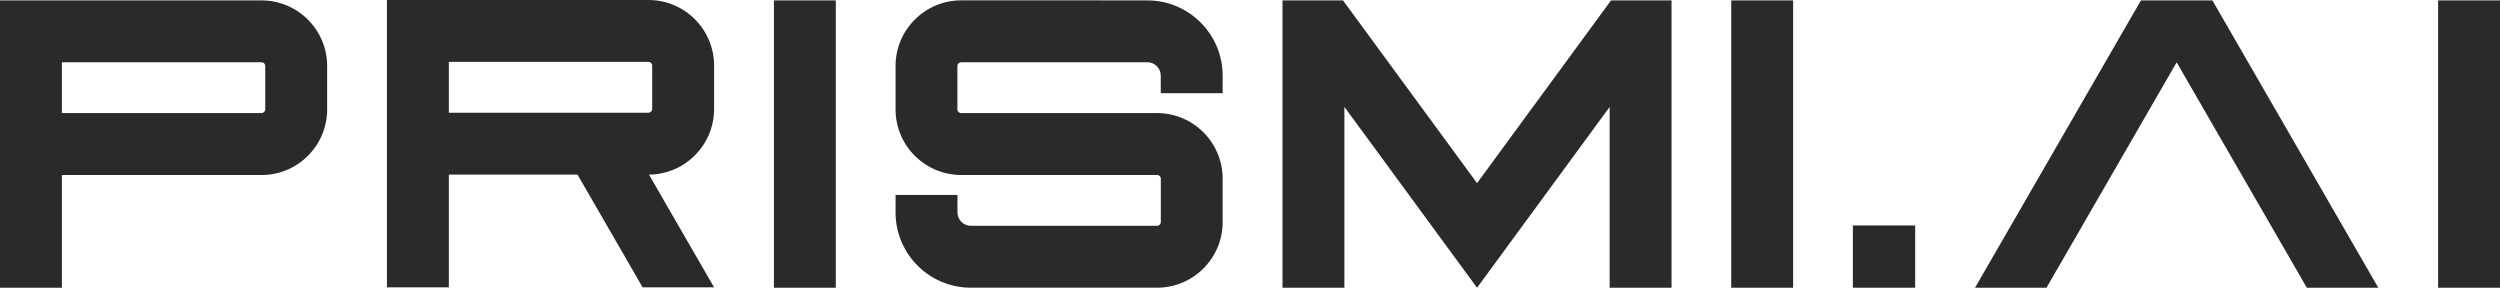 <svg xmlns="http://www.w3.org/2000/svg" id="Layer_2" data-name="Layer 2" viewBox="0 0 485.48 55.88"><defs><style>      .cls-1 {        fill: #2b2a2a;      }    </style></defs><g id="OBJECTS"><g><path class="cls-1" d="m0,12.09V.08h50.79c7.03,0,12.74,5.71,12.74,12.74v8.43c0,7.03-5.71,12.74-12.74,12.74H12.02v21.89H0V12.09Zm12.02,9.87h38.77c.39,0,.72-.32.72-.72v-8.43c0-.4-.33-.72-.72-.72H12.02v9.87Z"></path><path class="cls-1" d="m87.16,55.8h-12.02V0h50.79c7.03,0,12.74,5.71,12.74,12.74v8.43c0,7-5.66,12.68-12.64,12.74l12.64,21.89h-13.88l-12.64-21.89h-24.99v21.89Zm38.77-33.91c.39,0,.72-.32.72-.72v-8.43c0-.4-.33-.72-.72-.72h-38.77v9.87h38.77Z"></path><path class="cls-1" d="m162.31.08v55.8h-12.02V.08h12.02Z"></path><path class="cls-1" d="m213.86.08h8.96c8.02,0,14.55,6.49,14.61,14.5v3.52s-12.02,0-12.02,0v-3.41c0-1.43-1.17-2.6-2.6-2.6h-36.17c-.39,0-.72.32-.72.72v8.43c0,.4.33.72.72.72h38.05c7.03,0,12.74,5.71,12.74,12.74v8.43c0,7.03-5.71,12.74-12.74,12.74h-36.17c-8.02,0-14.55-6.49-14.61-14.5v-3.52s12.02,0,12.02,0v3.4c0,1.43,1.17,2.6,2.6,2.6h36.17c.39,0,.72-.32.72-.72v-8.43c0-.4-.33-.72-.72-.72h-38.05c-7.03,0-12.74-5.71-12.74-12.74v-8.43c0-7.03,5.71-12.74,12.74-12.74h27.21Z"></path><path class="cls-1" d="m261.07,20.77v35.11h-12.02V.08h11.75l26.03,35.48L312.85.08h11.75v55.8h-12.02V20.77l-25.75,35.11-25.75-35.11Z"></path><path class="cls-1" d="m348.21.08v55.8h-12.02V.08h12.02Z"></path><path class="cls-1" d="m371.91,43.78v12.1h-12.1v-12.1h12.1Z"></path><path class="cls-1" d="m383.53,55.88L415.75.08h13.88l32.22,55.8h-13.88l-25.28-43.78-25.28,43.78h-13.88Z"></path><path class="cls-1" d="m485.48.08v55.8h-12.02V.08h12.02Z"></path></g></g></svg>